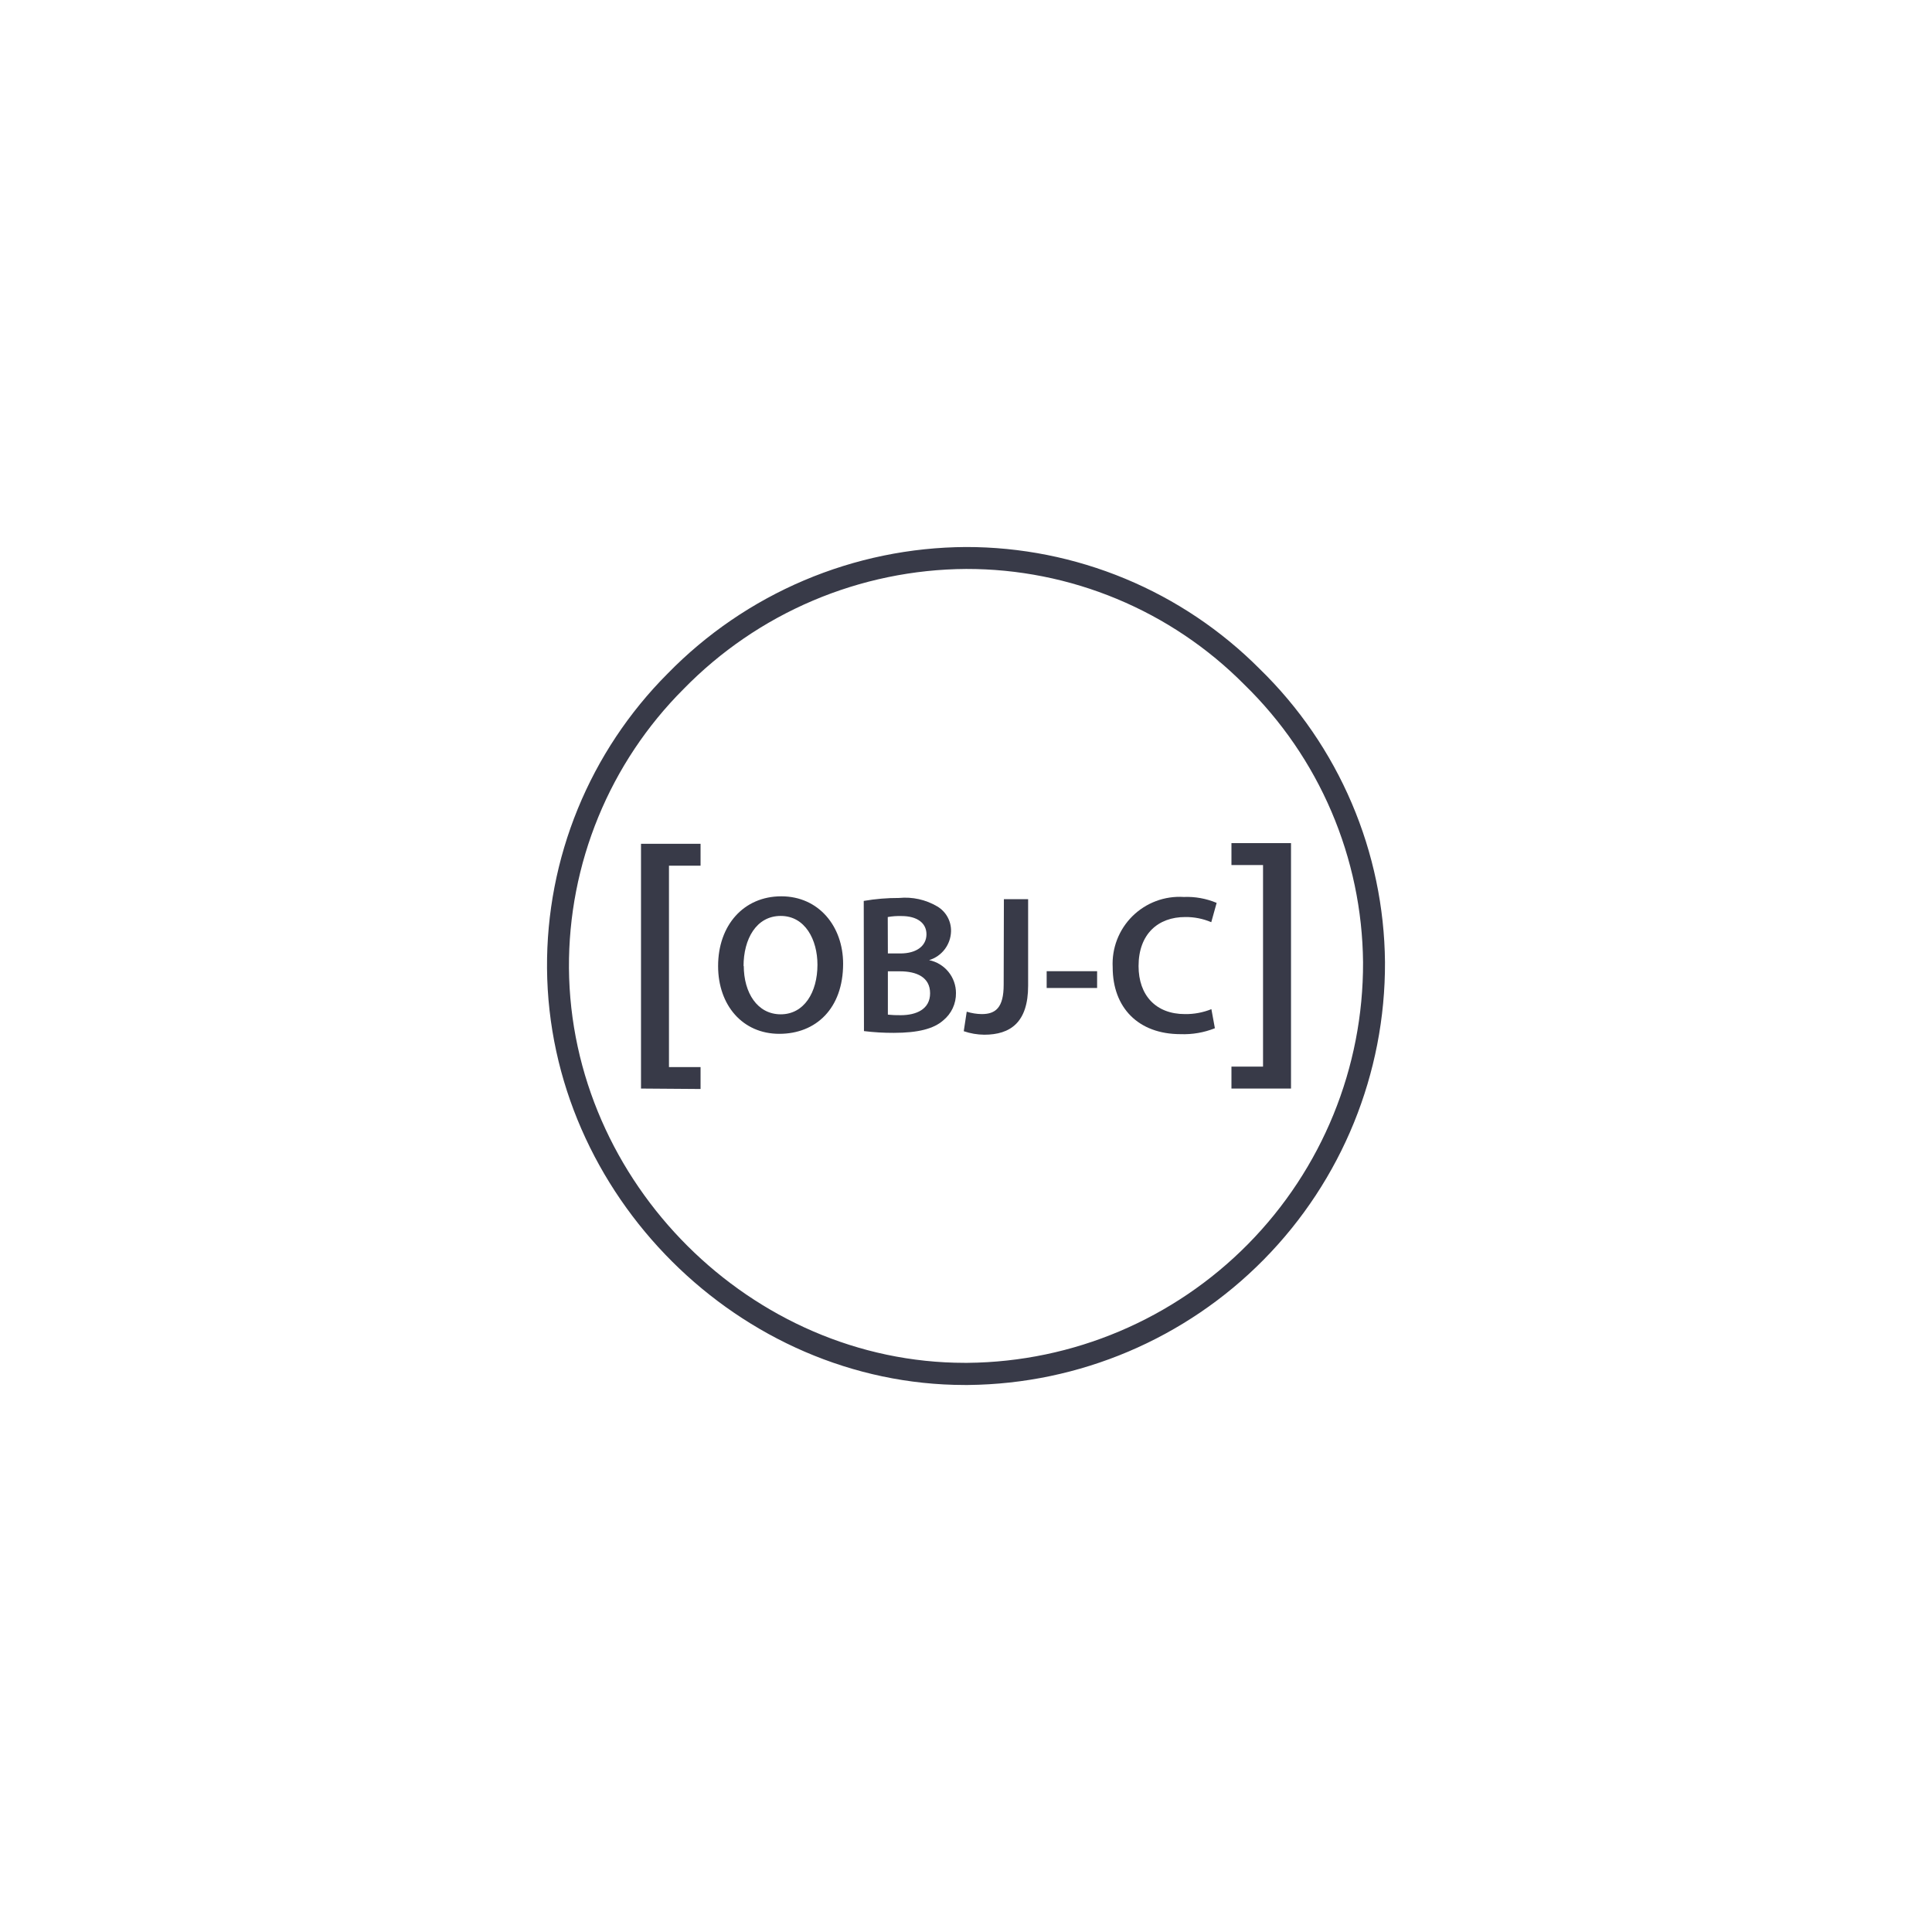 <svg width="166" height="166" viewBox="0 0 166 166" fill="none" xmlns="http://www.w3.org/2000/svg">
<path d="M82.901 119C63.557 119 47.152 102.661 47.001 83.193C46.967 78.497 47.866 73.841 49.645 69.495C51.425 65.148 54.049 61.199 57.366 57.874C60.705 54.454 64.69 51.732 69.09 49.865C73.489 47.998 78.216 47.025 82.996 47C87.689 46.996 92.336 47.92 96.67 49.72C101.004 51.52 104.939 54.16 108.248 57.488C111.613 60.767 114.295 64.681 116.14 69.002C117.986 73.323 118.957 77.967 119 82.665C119.042 92.224 115.301 101.411 108.591 108.219C101.882 115.027 92.751 118.903 83.193 119H82.901ZM83.014 48.885C78.485 48.911 74.007 49.837 69.838 51.608C65.67 53.379 61.895 55.961 58.732 59.203C55.586 62.348 53.096 66.086 51.406 70.201C49.715 74.316 48.859 78.726 48.885 83.174C49.027 101.624 64.574 117.097 82.892 117.097H83.137C92.2 117.014 100.862 113.347 107.229 106.897C113.596 100.447 117.15 91.738 117.115 82.675C117.073 78.224 116.15 73.825 114.4 69.732C112.651 65.638 110.108 61.932 106.92 58.826C103.791 55.669 100.067 53.165 95.964 51.459C91.86 49.752 87.459 48.877 83.014 48.885Z" fill="#383A48"/>
<path d="M55.076 93.53V72.499H60.193V74.383H57.479V91.683H60.193V93.568L55.076 93.53Z" fill="#383A48"/>
<path d="M72.442 82.807C72.442 86.642 70.115 88.828 66.958 88.828C63.802 88.828 61.7 86.369 61.7 83.005C61.7 79.49 63.905 77.012 67.128 77.012C70.35 77.012 72.442 79.594 72.442 82.807ZM63.905 82.976C63.905 85.304 65.074 87.151 67.081 87.151C69.088 87.151 70.237 85.266 70.237 82.892C70.237 80.734 69.173 78.698 67.081 78.698C64.989 78.698 63.886 80.668 63.886 83.023L63.905 82.976Z" fill="#383A48"/>
<path d="M74.214 77.408C75.216 77.235 76.231 77.15 77.248 77.154C78.39 77.042 79.538 77.296 80.527 77.879C80.898 78.097 81.203 78.411 81.412 78.787C81.621 79.163 81.725 79.588 81.714 80.018C81.701 80.577 81.511 81.117 81.173 81.562C80.835 82.007 80.365 82.334 79.83 82.496C80.481 82.629 81.067 82.983 81.488 83.498C81.909 84.013 82.138 84.658 82.138 85.323C82.145 85.774 82.05 86.22 81.859 86.628C81.668 87.036 81.386 87.396 81.036 87.679C80.225 88.395 78.878 88.744 76.796 88.744C75.939 88.748 75.083 88.698 74.233 88.593L74.214 77.408ZM76.287 81.922H77.352C78.793 81.922 79.603 81.243 79.603 80.273C79.603 79.302 78.793 78.708 77.465 78.708C77.067 78.695 76.669 78.723 76.277 78.793L76.287 81.922ZM76.287 87.18C76.653 87.217 77.021 87.233 77.389 87.227C78.727 87.227 79.915 86.718 79.915 85.342C79.915 83.966 78.765 83.457 77.323 83.457H76.287V87.18Z" fill="#383A48"/>
<path d="M86.256 77.257H88.338V84.692C88.338 87.849 86.812 88.904 84.569 88.904C83.97 88.899 83.375 88.797 82.807 88.602L83.062 86.925C83.48 87.056 83.915 87.126 84.353 87.132C85.54 87.132 86.237 86.586 86.237 84.607L86.256 77.257Z" fill="#383A48"/>
<path d="M94.265 83.447V84.889H89.931V83.447H94.265Z" fill="#383A48"/>
<path d="M104.385 88.347C103.448 88.721 102.444 88.894 101.436 88.856C97.808 88.856 95.603 86.585 95.603 83.108C95.561 82.298 95.69 81.488 95.982 80.731C96.275 79.975 96.724 79.289 97.301 78.718C97.878 78.148 98.569 77.706 99.329 77.421C100.088 77.137 100.9 77.017 101.709 77.068C102.677 77.028 103.643 77.202 104.536 77.577L104.074 79.236C103.366 78.934 102.602 78.783 101.832 78.793C99.504 78.793 97.827 80.253 97.827 83.005C97.827 85.511 99.306 87.132 101.813 87.132C102.591 87.143 103.363 86.999 104.084 86.708L104.385 88.347Z" fill="#383A48"/>
<path d="M110.925 72.441V93.53H105.808V91.645H108.522V74.326H105.808V72.441H110.925Z" fill="#383A48"/>
</svg>
